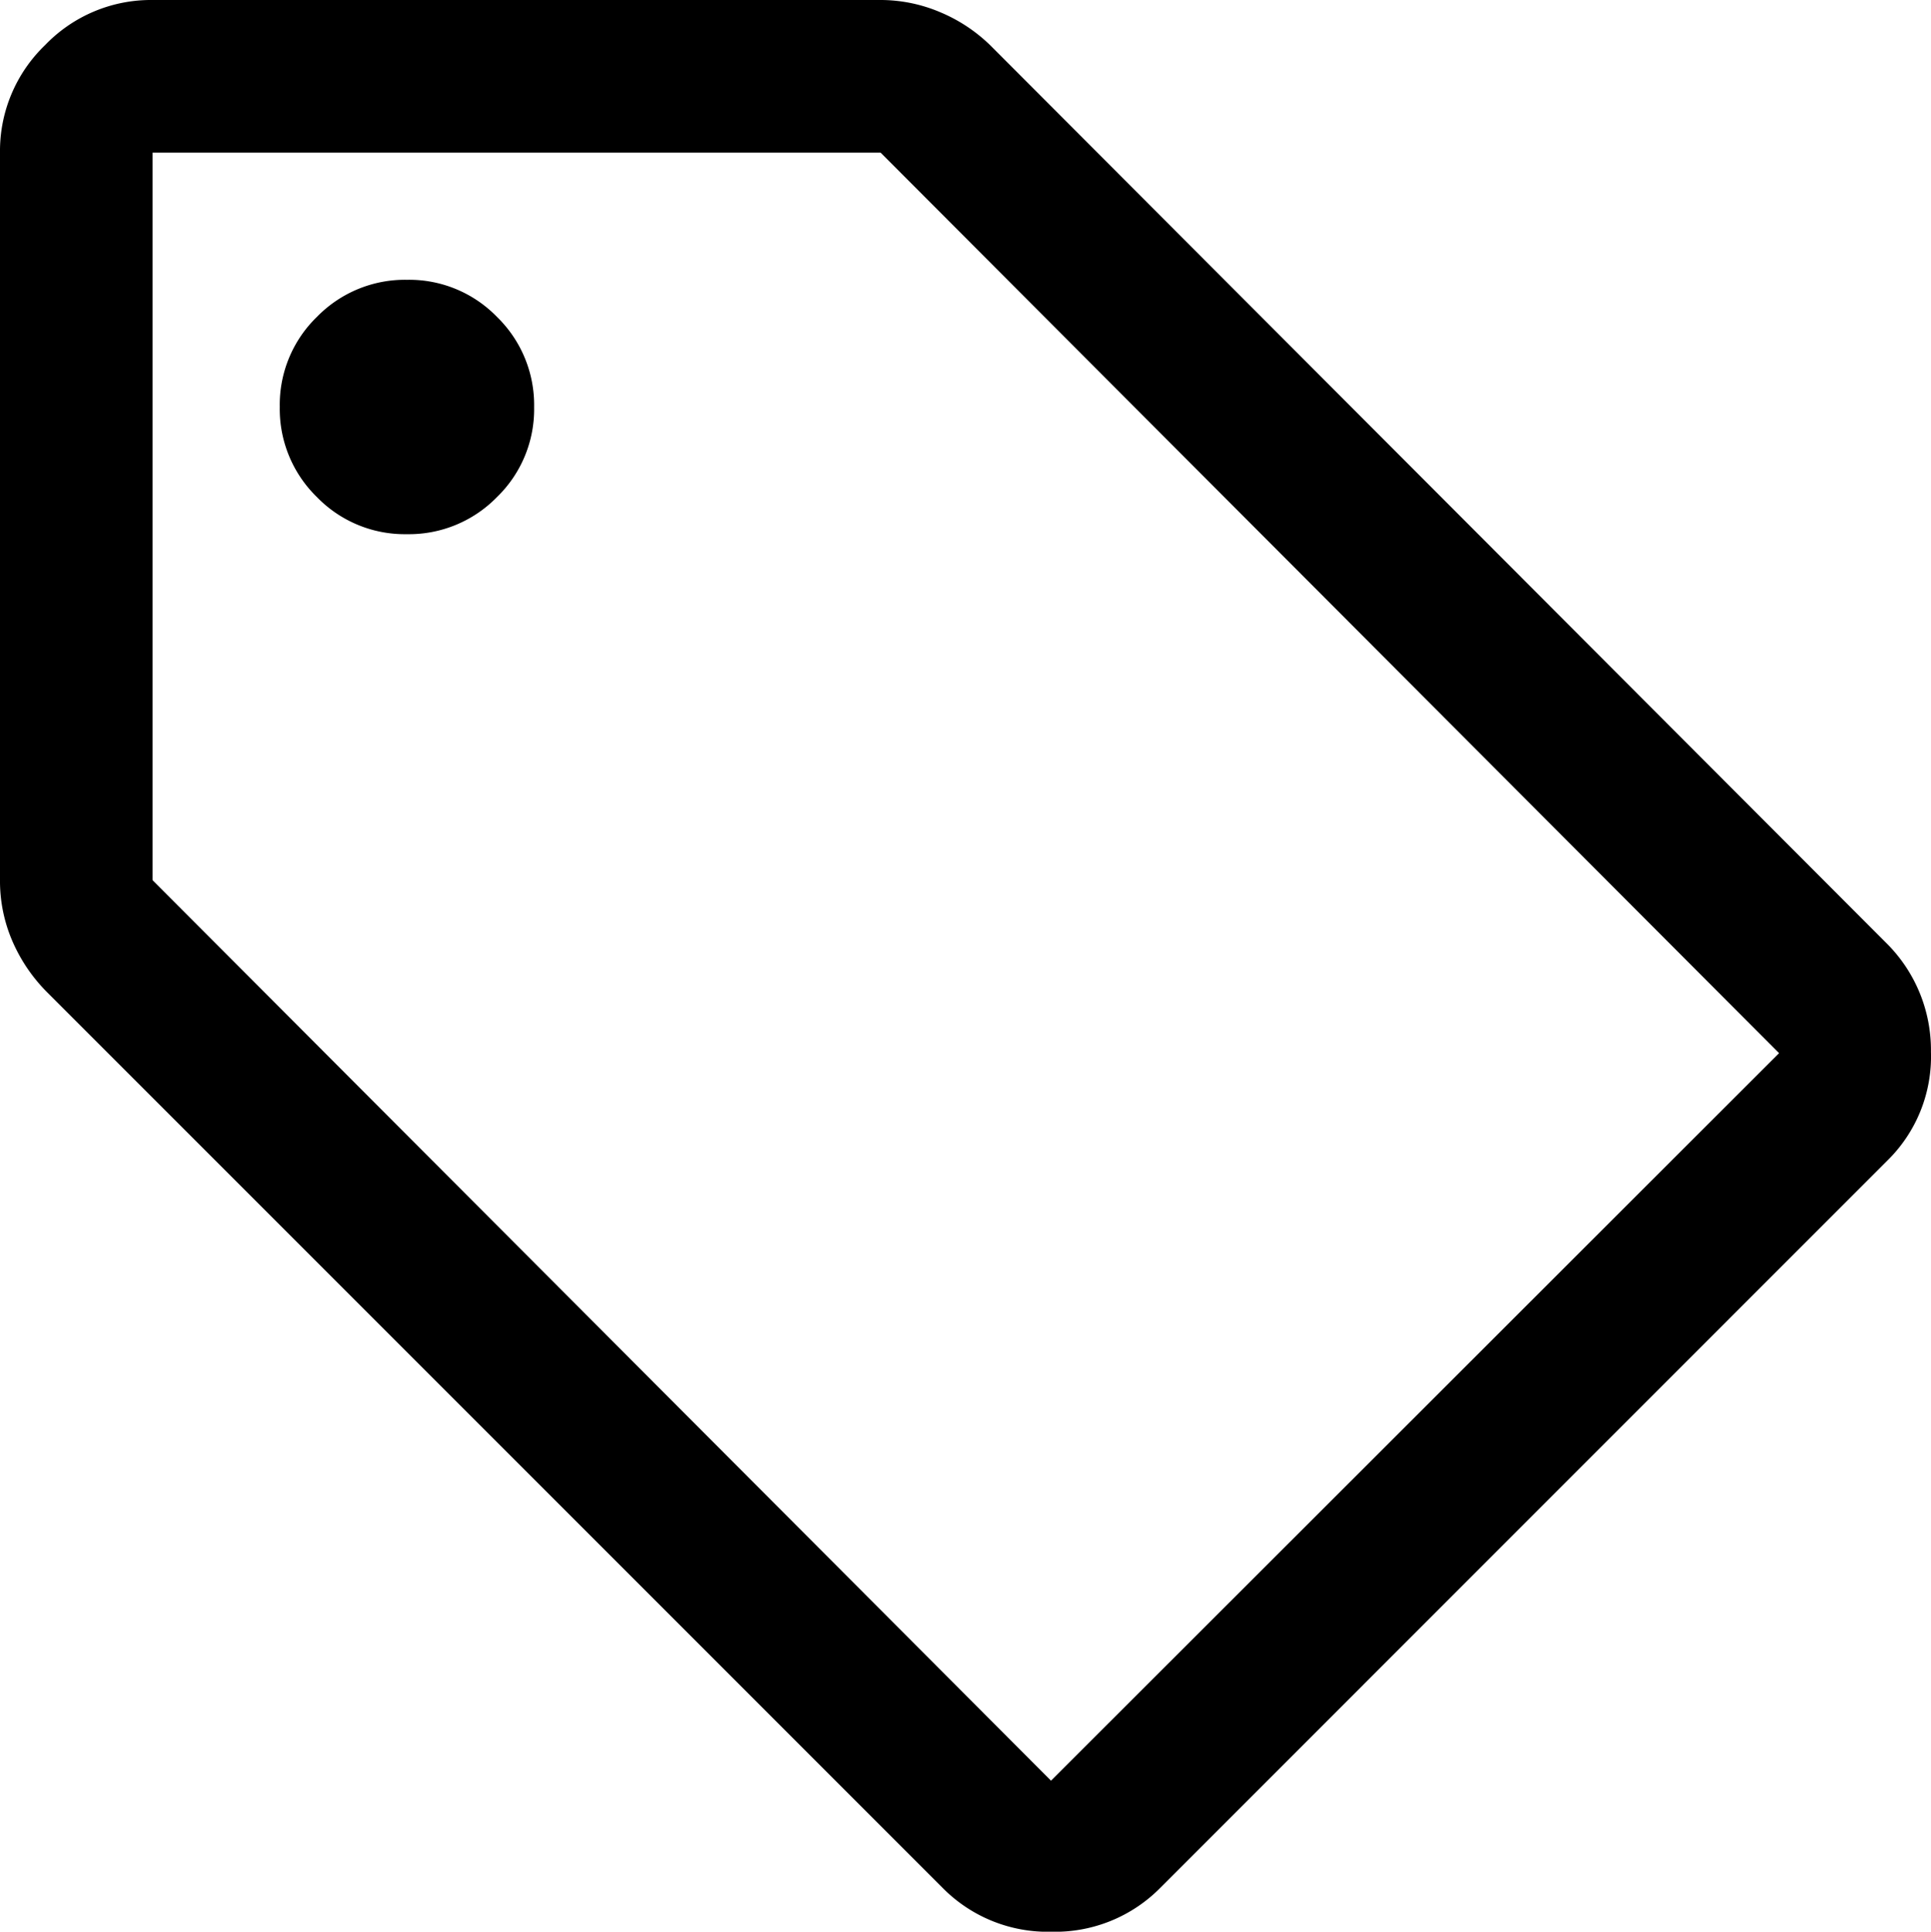<?xml version="1.0" encoding="UTF-8"?> <svg xmlns="http://www.w3.org/2000/svg" width="37.397" height="37.406" viewBox="0 0 37.397 37.406"><path id="vendre" d="M122.471-823.441a2.865,2.865,0,0,1-2.108.849,2.859,2.859,0,0,1-2.106-.849l-17.339-17.339a3.2,3.2,0,0,1-.673-.986,2.929,2.929,0,0,1-.244-1.189v-14.088a2.843,2.843,0,0,1,.873-2.082,2.842,2.842,0,0,1,2.082-.874h14.088a2.952,2.952,0,0,1,1.169.238,3.1,3.1,0,0,1,.968.641l17.339,17.37a2.917,2.917,0,0,1,.877,2.12,2.821,2.821,0,0,1-.839,2.1Zm-2.115-2.076,14.1-14.088-17.4-17.438h-14.1v14.088ZM107.88-849.655a2.38,2.38,0,0,0,1.745-.718,2.369,2.369,0,0,0,.72-1.743,2.38,2.38,0,0,0-.718-1.745,2.369,2.369,0,0,0-1.743-.72,2.38,2.38,0,0,0-1.745.718,2.369,2.369,0,0,0-.72,1.743,2.38,2.38,0,0,0,.718,1.745A2.37,2.37,0,0,0,107.88-849.655ZM102.957-857.043Z" transform="translate(-100.001 859.999)"></path></svg> 